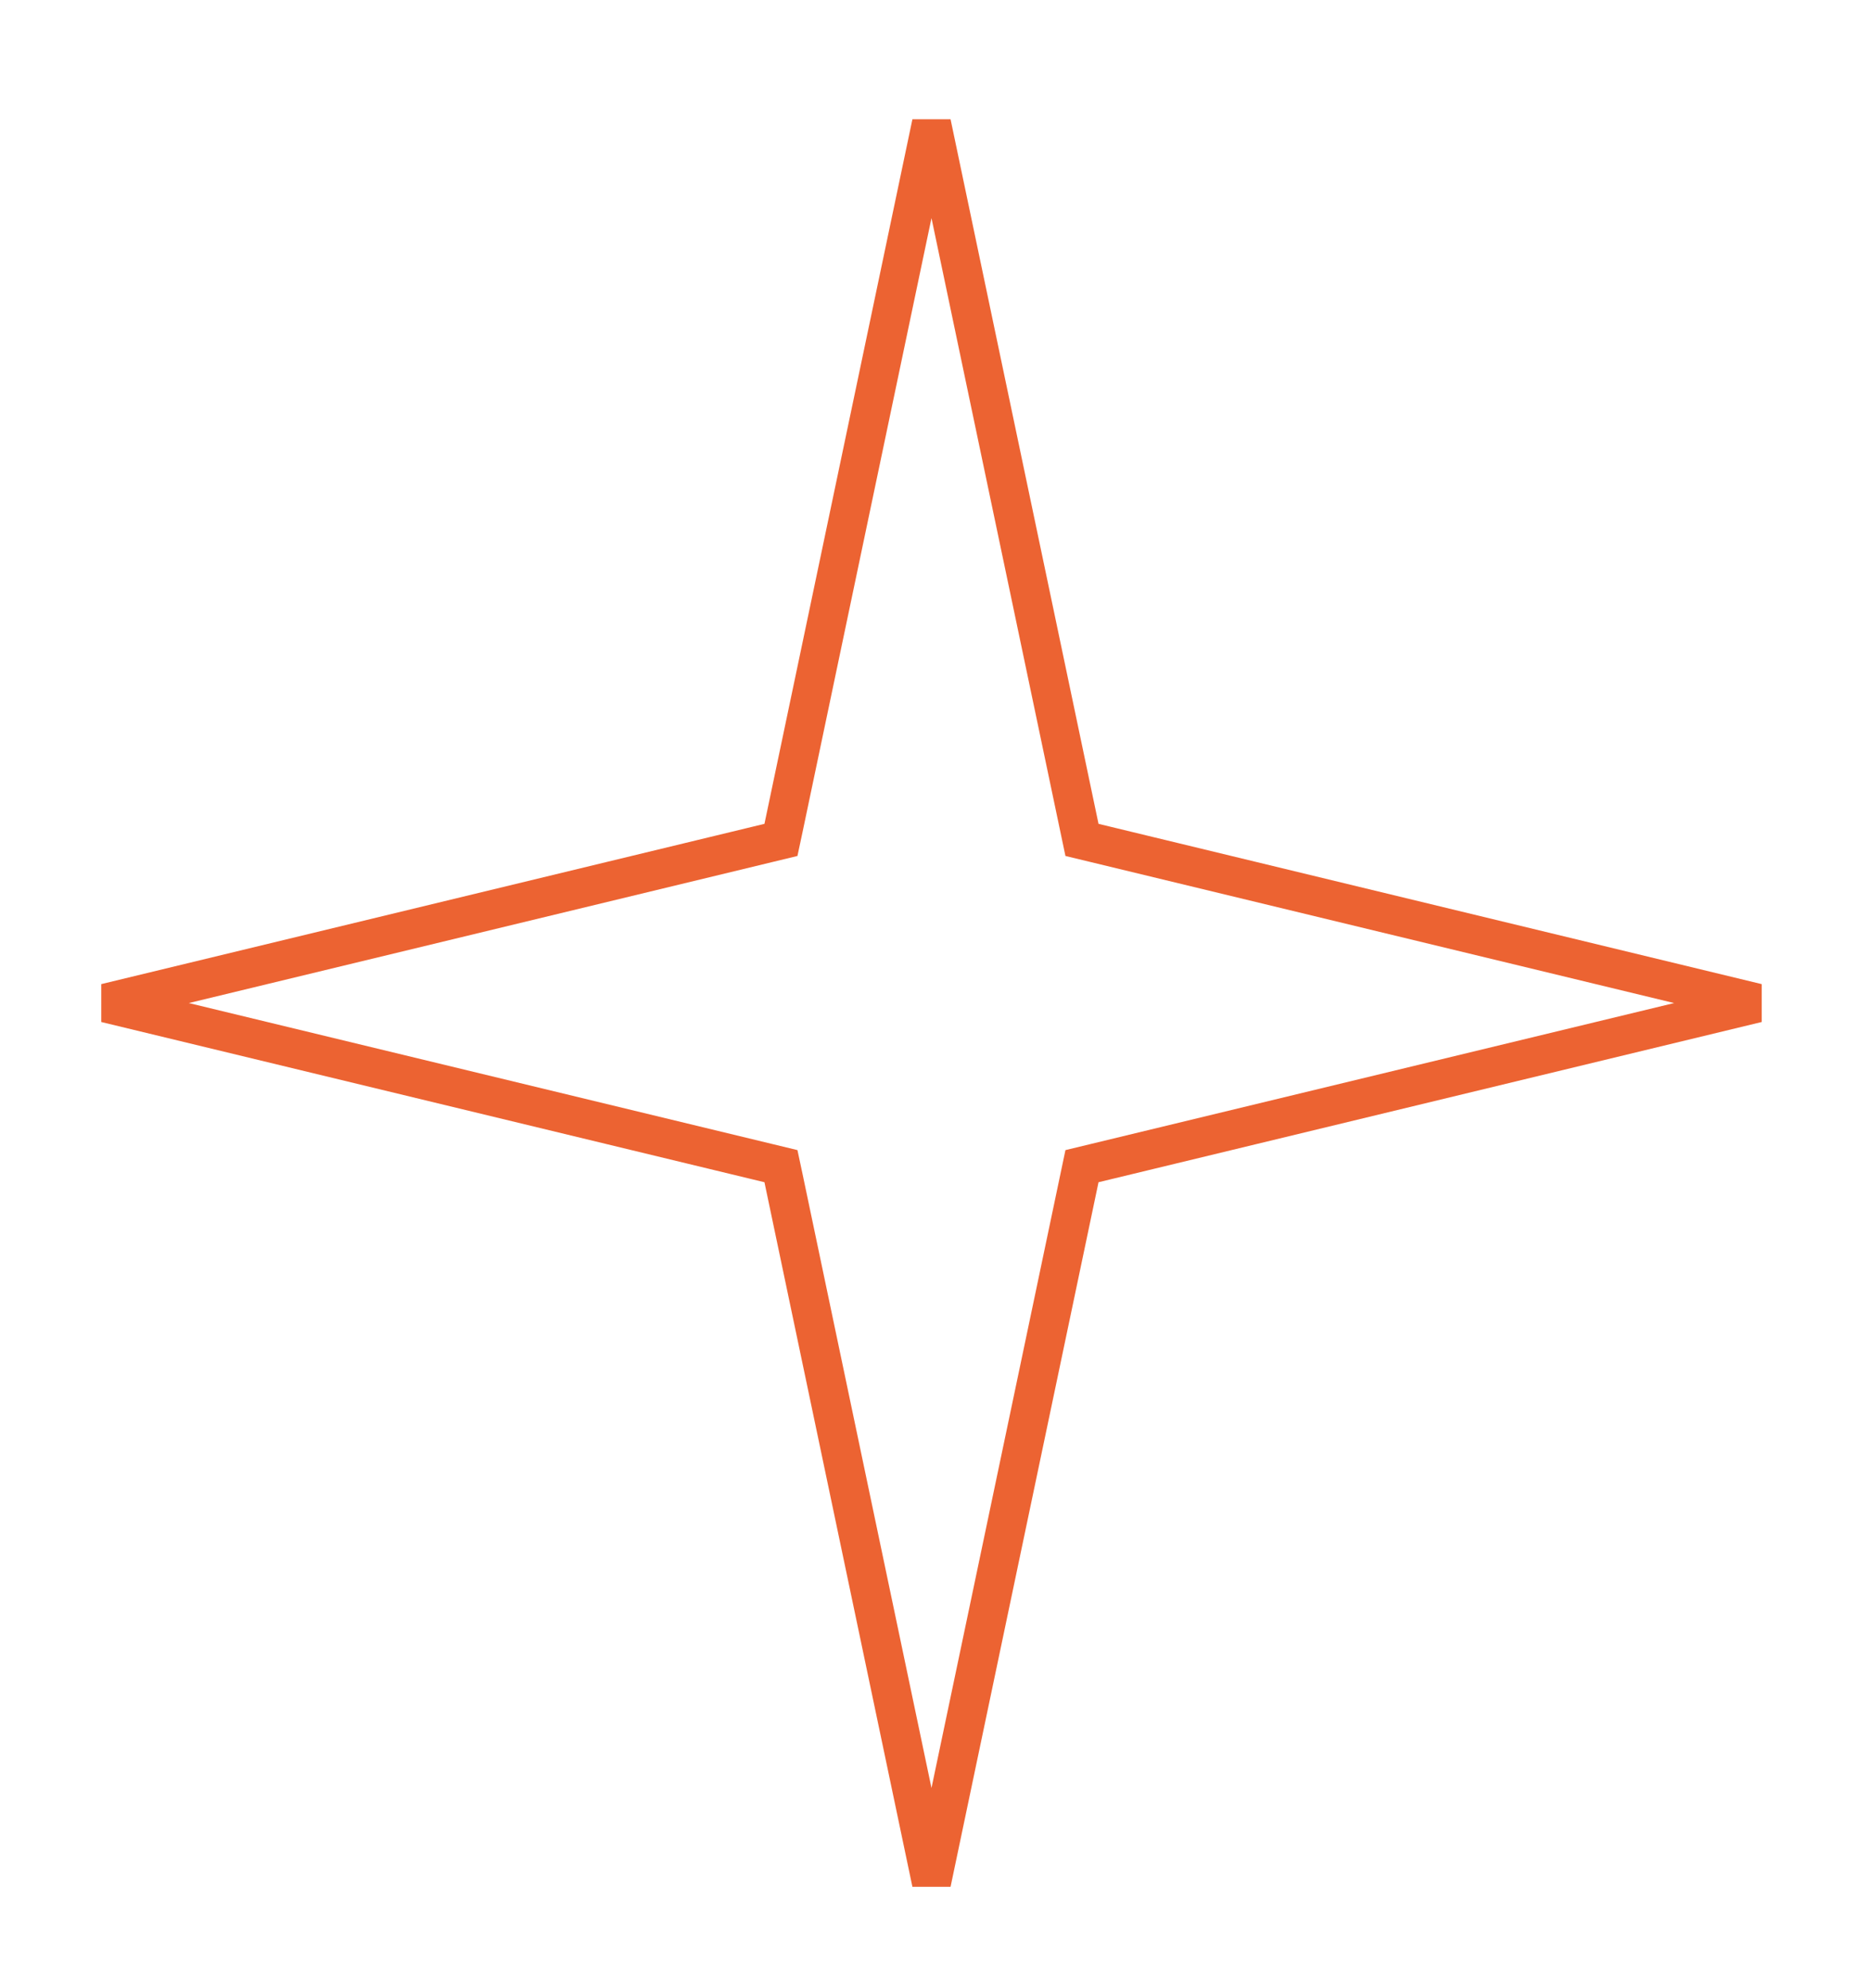 <?xml version="1.0" encoding="UTF-8"?> <svg xmlns="http://www.w3.org/2000/svg" width="48" height="51" viewBox="0 0 48 51" fill="none"> <path d="M27.693 21.236L27.758 21.545L28.065 21.619L45.078 25.73L28.065 29.84L27.758 29.914L27.693 30.223L23.897 48.297L20.101 30.223L20.035 29.914L19.729 29.84L2.715 25.73L19.729 21.619L20.035 21.545L20.101 21.236L23.897 3.162L27.693 21.236Z" stroke="#EC6332"></path> </svg> 